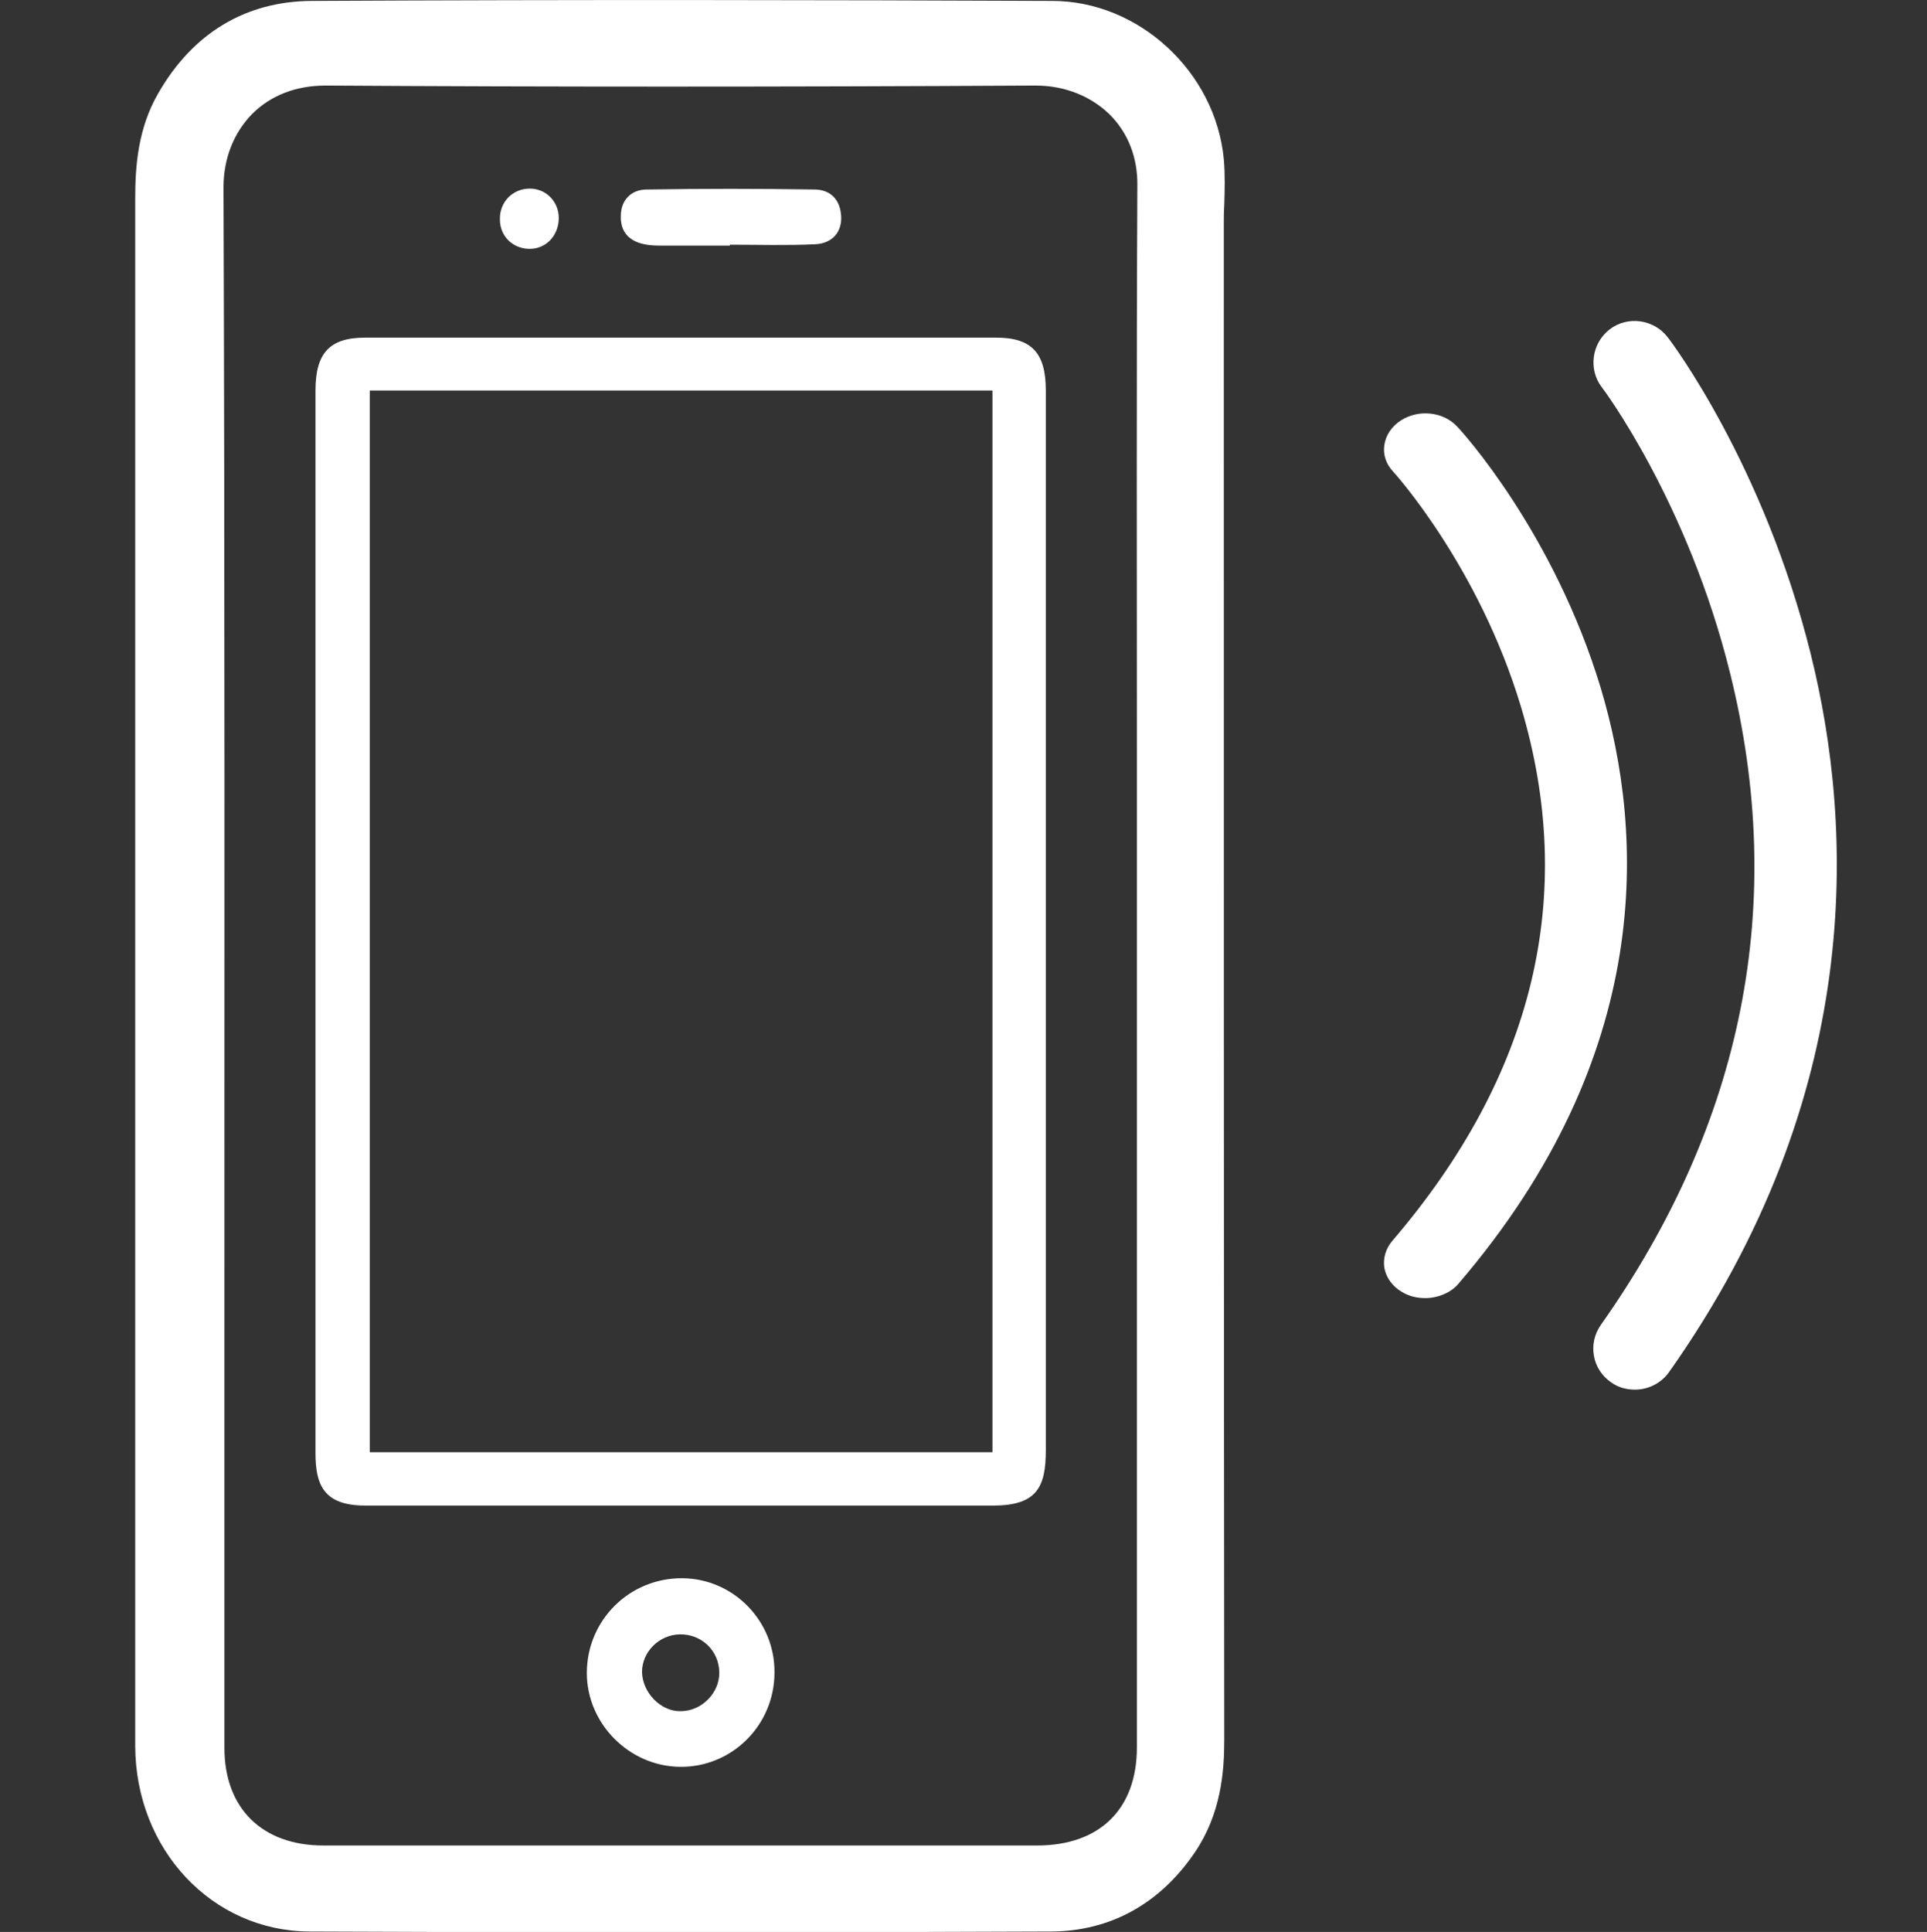 <?xml version="1.0" encoding="utf-8"?>
<!-- Generator: Adobe Illustrator 26.0.3, SVG Export Plug-In . SVG Version: 6.00 Build 0)  -->
<svg version="1.1" id="Layer_1" xmlns="http://www.w3.org/2000/svg" xmlns:xlink="http://www.w3.org/1999/xlink" x="0px" y="0px"
	 viewBox="0 0 419 420" style="enable-background:new 0 0 419 420;" xml:space="preserve">
<rect x="0" y="0" width="419" height="420" fill="#333333" stroke="none"/>
<style type="text/css">
	.st0{fill:#FFFFFF;}
</style>
<path class="st0" d="M228.8,0.2C181.2,0,124.9-0.1,67.7,0.2c-14.3,0.1-25.8,7-33.3,20.1c-4.4,7.6-5,15.8-5,22.8
	c0,42.5,0,84.9,0,127.4v124.3c0,8.4,0,16.9,0,25.3c0,19.5,0,39.7,0,59.5c0.1,22.5,16.7,40.2,37.9,40.3c26.4,0.1,52.5,0.2,78.1,0.2
	c28.4,0,56.2-0.1,83.3-0.2c12.7-0.1,23.5-6,31.1-17.2c5.7-8.4,6.4-17.5,6.4-24.5c-0.1-106.3-0.1-214.4-0.1-318.9l0-10.3
	c0-1.5,0-2.9,0.1-4.4c0.1-3.2,0.2-6.6-0.1-10C264.3,15.6,247.6,0.2,228.8,0.2z M247.2,164c0,15.4,0,30.8,0,46.3v169.6
	c0,13.4-8.1,21.3-21.7,21.3c-50.5,0-102.7,0-155.2,0c-13.3,0-21.5-8.1-21.5-21.2c0-28.2,0-56.4,0-84.7c0-83.4,0.1-169.7-0.2-254.6
	c0-6.2,2.2-11.8,6.2-15.9c4.1-4.1,9.6-6.2,16-6.2h0.2c48.1,0.3,98.5,0.3,154.1,0h0.1c6.3,0,12,2.3,16.1,6.3c4,4,6.1,9.4,6,15.5
	C247.1,81.7,247.2,123.5,247.2,164z"/>
<path class="st0" d="M216.6,73.4c-45.7,0-91.5,0-137.2,0c-7.7,0-10.8,3.3-10.8,11.5v231c0,6.9,1.8,11.4,10.8,11.4h32.1
	c34.8,0,69.6,0,104.5,0c9.6,0,11.4-4.2,11.4-12.1V84.9C227.4,76.7,224.3,73.4,216.6,73.4z M215.8,85.7c0,76.4,0,152.8,0,229.2v0.8
	h-0.2c-44.9,0-89.8,0-134.6,0h-0.6V200c0-38.1,0-76.2,0-114.3v-0.8h0.2c45,0,90,0,135,0h0.2V85.7z"/>
<path class="st0" d="M148.4,343.1c-11.5-0.1-20.8,9.1-20.8,20.6c0,11,9.2,20.3,20.3,20.4c11.3,0.1,20.5-9.1,20.5-20.5
	C168.5,352.4,159.5,343.2,148.4,343.1z M148,372c-4.3,0.1-8.3-4-8.4-8.5c0-4.4,3.7-8.1,8.2-8.2c4.7-0.1,8.5,3.5,8.6,8.2
	C156.5,368,152.6,372,148,372z"/>
<path class="st0" d="M140.1,53.1c1.4,0.3,2.8,0.3,4.2,0.3c4.8,0,9.6,0,14.4,0c0-0.1,0-0.1,0-0.2c6.2,0,12.4,0.2,18.6-0.1
	c3.8-0.2,5.8-2.8,5.6-6.1c-0.2-3.6-2.3-5.7-5.6-5.8c-12.3-0.2-24.6-0.2-36.9,0c-3.1,0.1-5.3,2.2-5.4,5.5
	C134.8,50.3,136.7,52.4,140.1,53.1z"/>
<path class="st0" d="M115,54.1c3.7,0.1,6.5-2.9,6.5-6.7c0-3.6-2.8-6.4-6.3-6.4c-3.7,0-6.6,2.9-6.5,6.7C108.7,51.3,111.4,54,115,54.1
	z"/>
<g>
	<path class="st0" d="M393.7,142.1c-10.2-41-30.2-67.7-31.1-68.8c-3-3.9-8.7-4.7-12.6-1.7c-3.9,3-4.7,8.7-1.7,12.6
		c0.2,0.2,18.7,24.9,27.9,62.2c12.4,50,2.9,97.7-28.1,141.6c-2.9,4.1-1.9,9.7,2.2,12.5c1.5,1.1,3.3,1.6,5.2,1.6
		c2.9,0,5.7-1.4,7.4-3.8C405.4,238.2,403.2,180.2,393.7,142.1z"/>
	<path class="st0" d="M348.1,149.7c-10.2-33.9-30.3-56-31.2-56.9c-3-3.3-8.4-3.9-12.3-1.4c-2,1.3-3.3,3.2-3.6,5.4
		c-0.3,2.1,0.4,4.1,1.9,5.7c0.2,0.2,18.6,20.5,27.8,51.1c12.3,41,2.9,80.2-28,116.2c-1.4,1.7-2,3.7-1.7,5.8c0.4,2.2,1.8,4.1,3.9,5.3
		c1.5,0.9,3.2,1.3,5,1.3c2.8,0,5.6-1.2,7.2-3.1C359.9,229.2,357.5,181.2,348.1,149.7z"/>
</g>
</svg>
